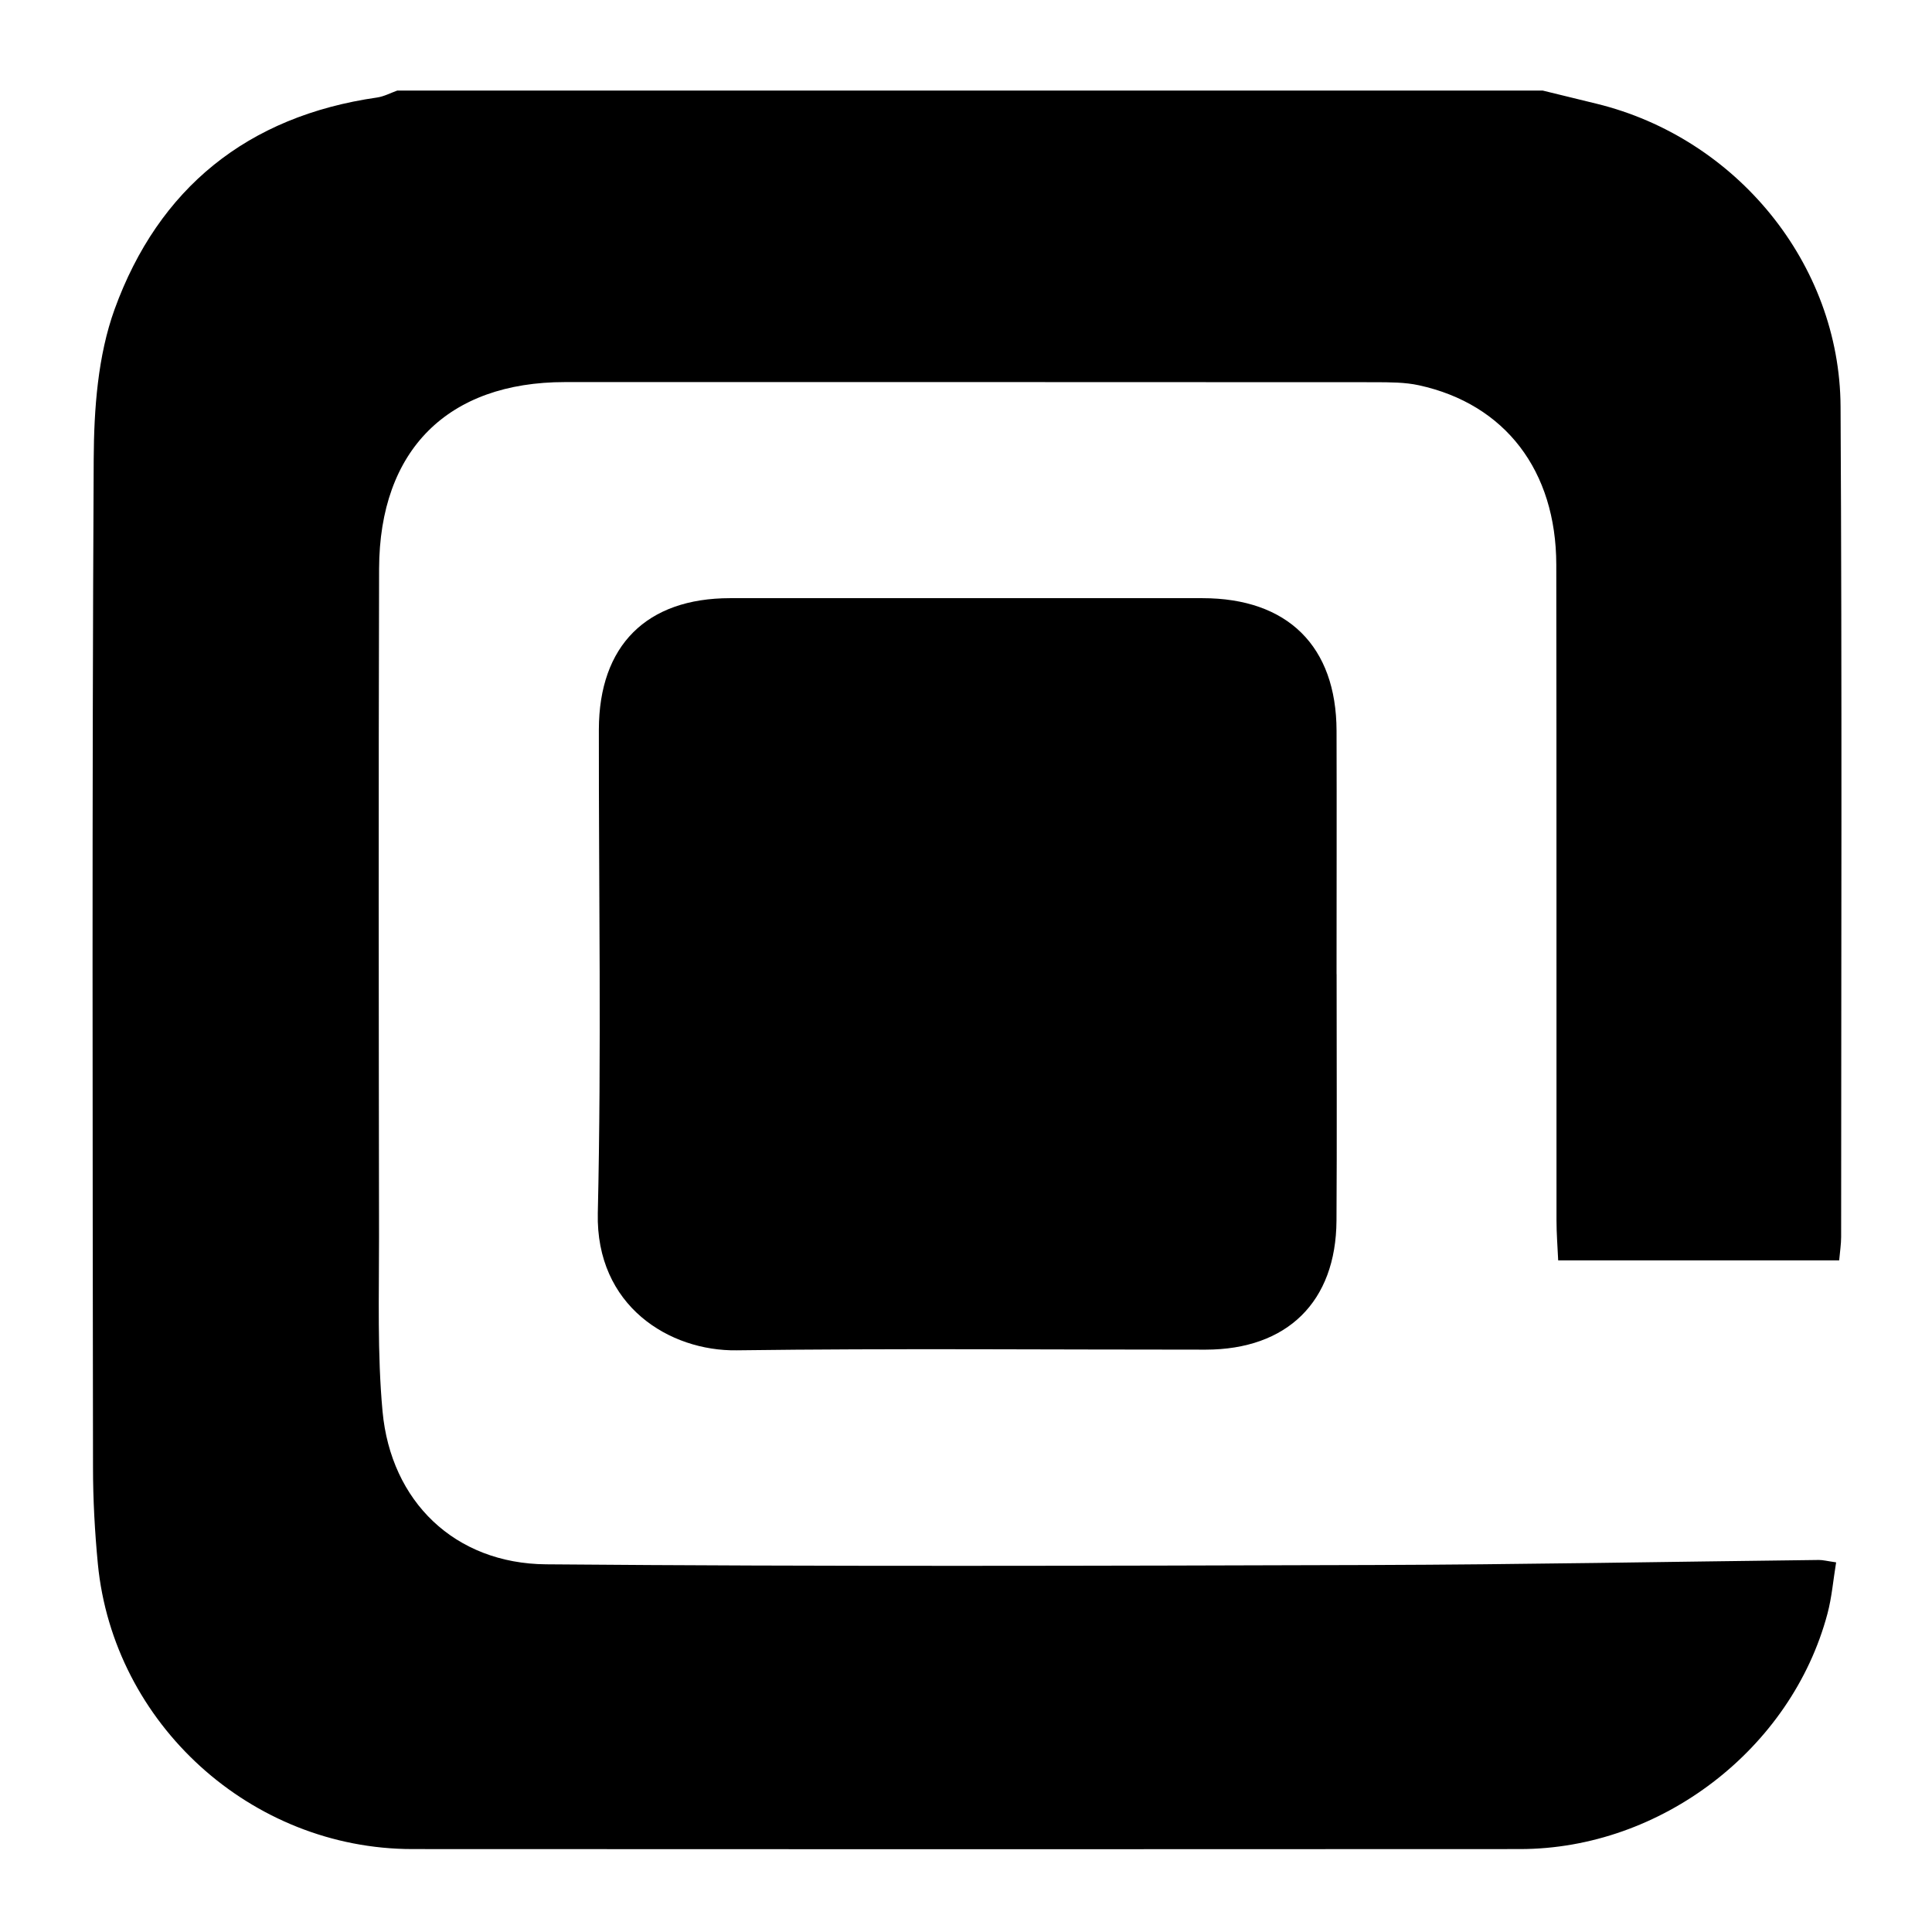 <svg xmlns="http://www.w3.org/2000/svg" width="64" height="64" viewBox="0 0 64 64" fill="none">
<path d="M51.104 3C51.7 3.145 52.293 3.291 52.889 3.436C57.52 4.569 60.946 8.735 60.971 13.469C61.021 22.638 60.992 31.808 60.99 40.977C60.99 41.212 60.952 41.446 60.925 41.752H51.617C51.596 41.295 51.561 40.861 51.561 40.425C51.557 33.186 51.565 25.947 51.554 18.707C51.55 15.59 49.859 13.386 47.005 12.763C46.54 12.661 46.046 12.664 45.565 12.661C36.615 12.655 27.666 12.657 18.716 12.657C14.837 12.657 12.571 14.905 12.558 18.838C12.537 26.214 12.546 33.593 12.556 40.969C12.558 42.897 12.496 44.836 12.672 46.751C12.948 49.742 15.067 51.795 18.089 51.82C27.211 51.897 36.333 51.87 45.455 51.843C50.388 51.828 55.324 51.733 60.257 51.676C60.39 51.676 60.523 51.712 60.824 51.755C60.726 52.349 60.681 52.916 60.537 53.455C59.344 57.94 55.023 61.251 50.353 61.253C38.122 61.259 25.889 61.261 13.658 61.253C8.318 61.249 3.754 57.106 3.241 51.801C3.14 50.74 3.081 49.674 3.081 48.609C3.069 37.478 3.046 26.343 3.104 15.21C3.113 13.548 3.239 11.784 3.797 10.243C5.252 6.238 8.195 3.847 12.492 3.23C12.72 3.197 12.938 3.079 13.16 3C25.808 3 38.456 3 51.104 3Z" fill="black"/>
<path d="M44.277 32.27C44.277 34.991 44.29 37.712 44.273 40.433C44.257 43.123 42.642 44.706 39.938 44.709C34.759 44.711 29.579 44.663 24.4 44.731C22.188 44.761 19.733 43.272 19.803 40.186C19.926 34.85 19.832 29.51 19.838 24.169C19.843 21.384 21.416 19.815 24.187 19.815C29.4 19.815 34.614 19.813 39.828 19.815C42.656 19.815 44.267 21.405 44.275 24.209C44.283 26.895 44.275 29.582 44.275 32.268L44.277 32.27Z" fill="black"/>
</svg>